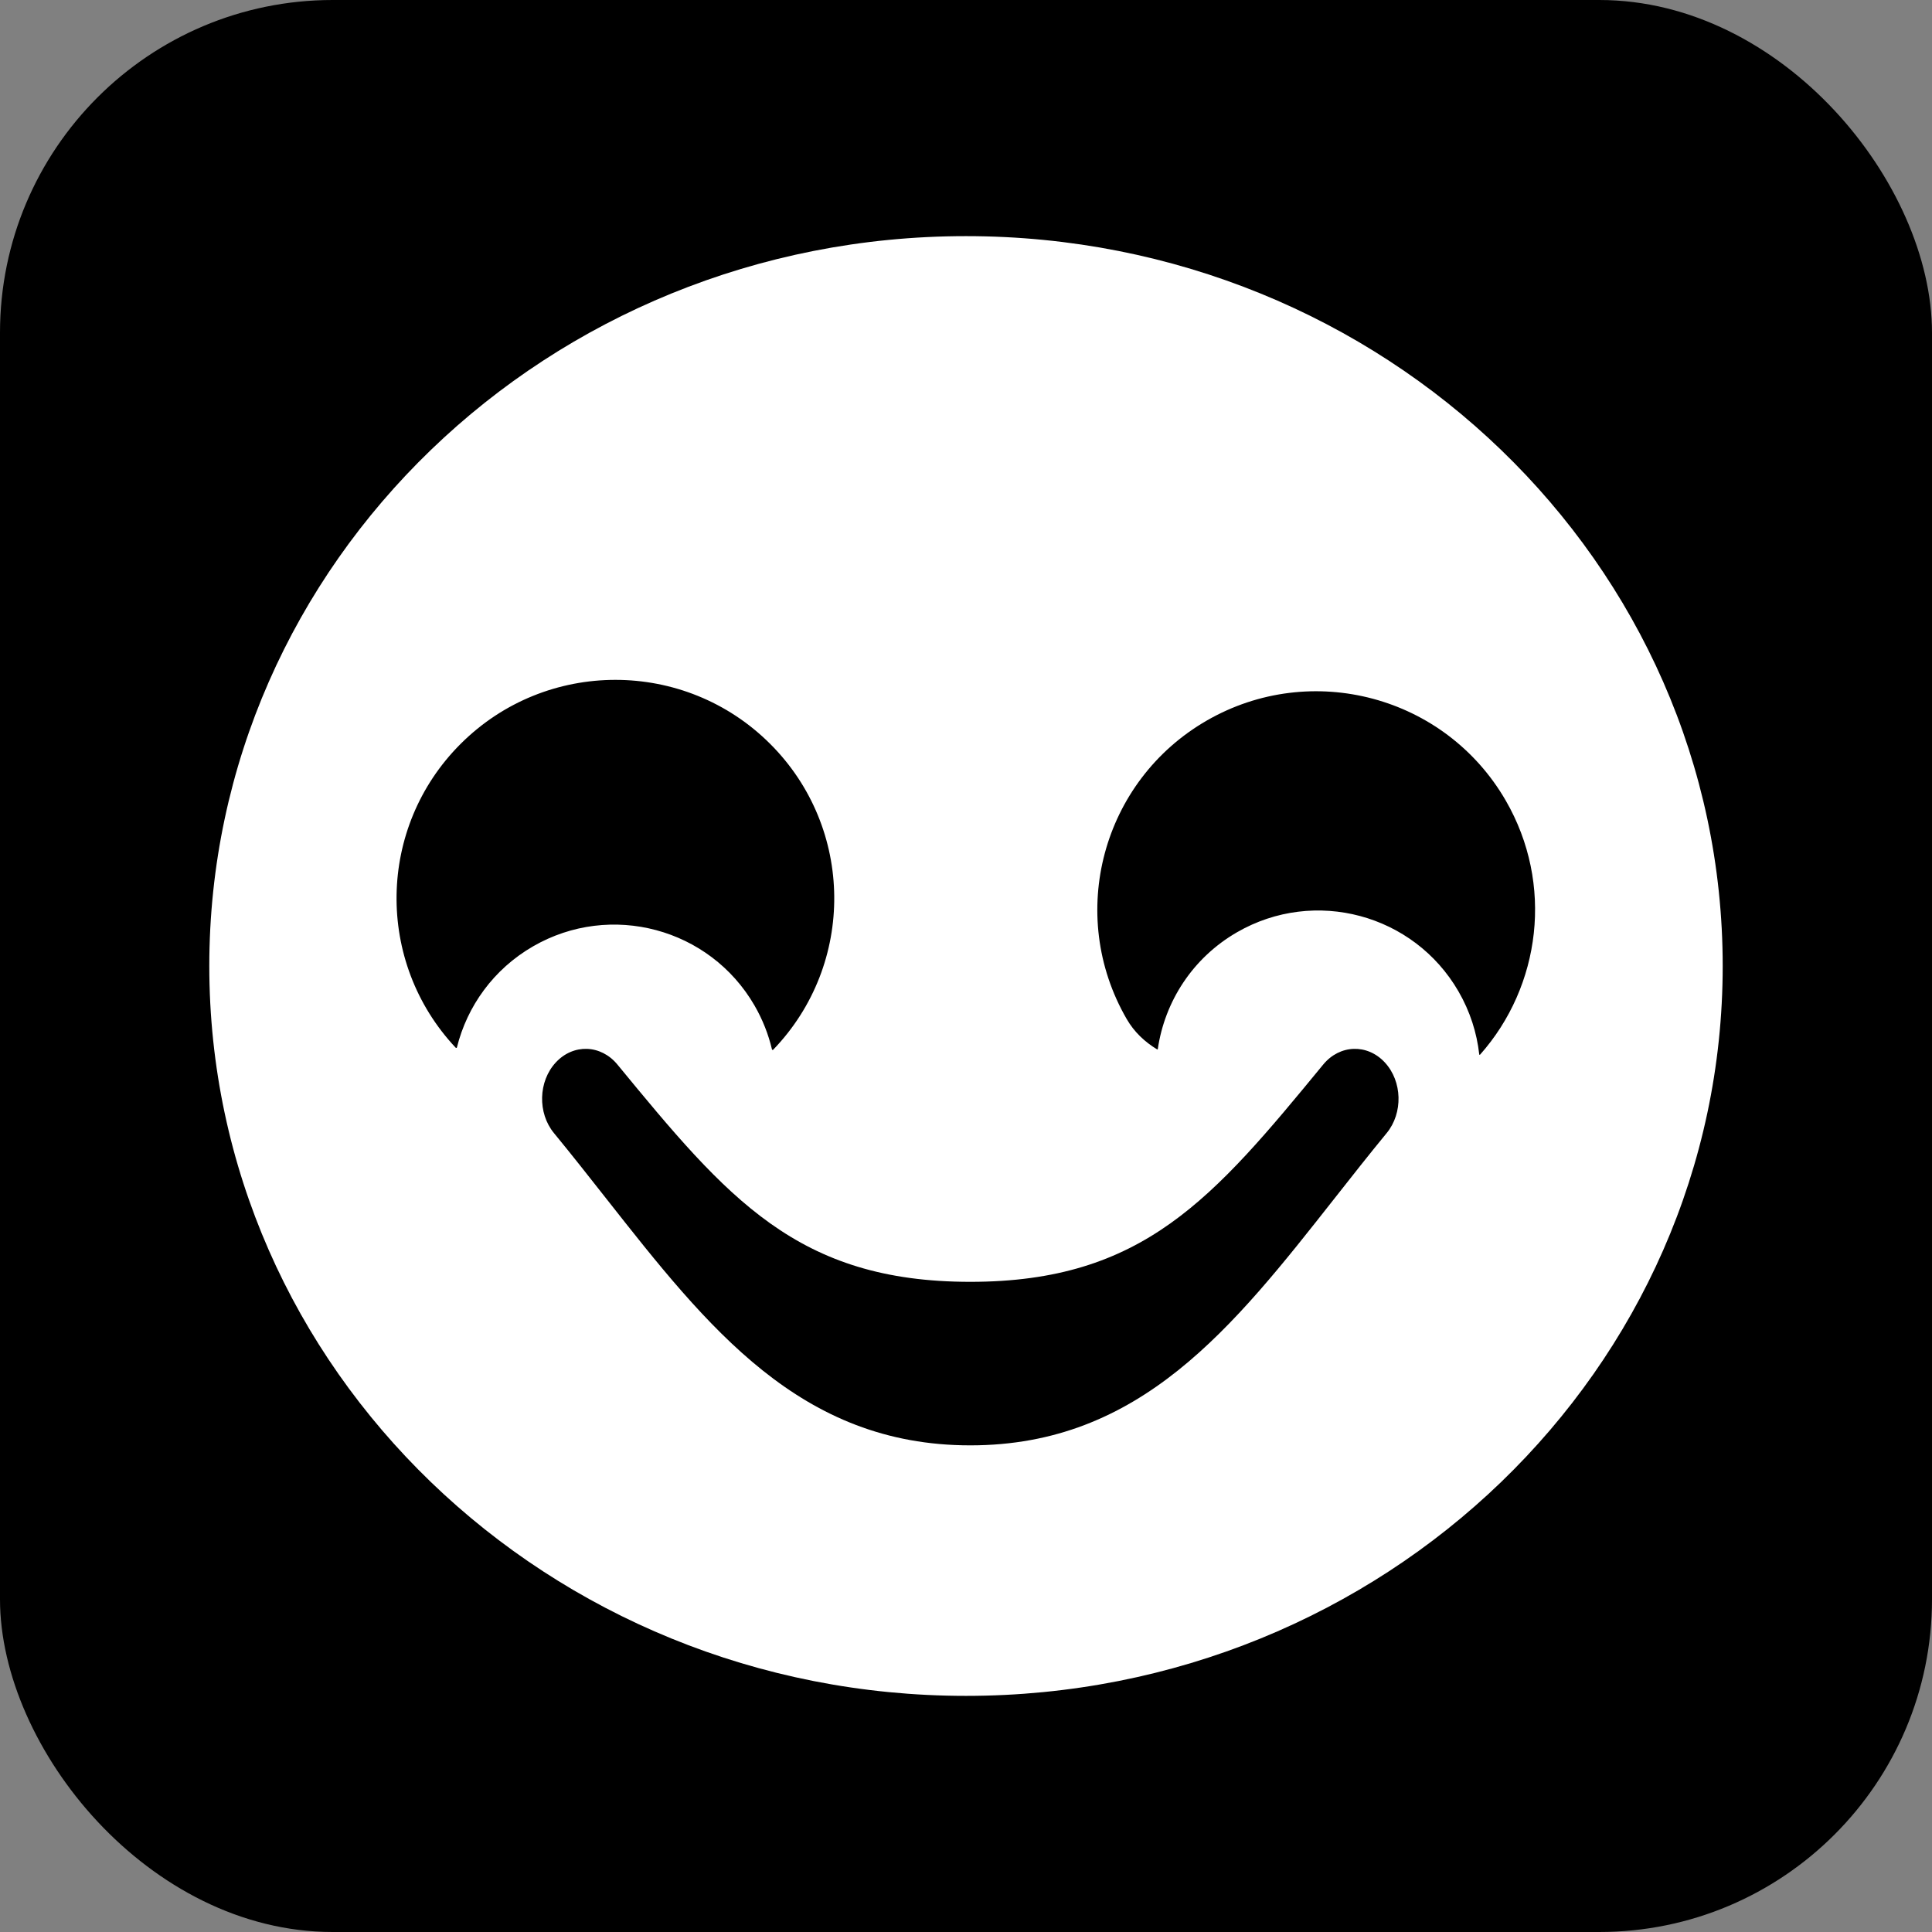 <svg width="720" height="720" viewBox="0 0 720 720" fill="none" xmlns="http://www.w3.org/2000/svg">
<rect x="0" y="0" width="720" height="720" fill="#808080" stroke="none"/>
<rect width="720" height="720" rx="124" fill="black"/>
<path fill-rule="evenodd" clip-rule="evenodd" d="M642 360C642 510.222 515.745 632 360 632C204.255 632 78 510.222 78 360C78 209.778 204.255 88 360 88C515.745 88 642 209.778 642 360ZM198.695 352.655C227.576 336.009 264.507 345.887 281.182 374.719C284.215 379.963 286.369 385.472 287.689 391.078C287.738 391.284 287.997 391.355 288.145 391.202C318.858 359.325 318.48 308.627 287.012 277.214C255.161 245.418 203.521 245.418 171.67 277.214C140.447 308.382 139.832 358.535 169.824 390.452C169.97 390.607 170.23 390.539 170.281 390.334C174.096 375.002 183.907 361.178 198.695 352.655ZM449.731 268.531C410.722 291.014 397.357 340.808 419.879 379.749C422.674 384.582 426.573 388.251 431.209 391.068C431.318 391.135 431.459 391.068 431.478 390.942C434.053 373.316 444.394 356.997 461.046 347.399C489.928 330.753 526.859 340.632 543.533 369.463C547.843 376.915 550.378 384.903 551.269 392.94C551.286 393.093 551.478 393.154 551.58 393.039C574.216 367.534 579.148 329.465 561.142 298.332C538.621 259.391 488.74 246.049 449.731 268.531ZM361.607 477.701C297.134 477.701 271.091 446.604 230.099 396.731C223.946 389.244 213.662 388.892 207.129 395.943C200.596 402.994 200.289 414.779 206.442 422.265C213.087 430.35 219.484 438.482 225.779 446.484L225.78 446.486C263.889 494.932 298.272 538.642 361.607 538.642C424.942 538.642 459.326 494.932 497.435 446.486C503.73 438.483 510.127 430.351 516.773 422.265C522.926 414.779 522.619 402.994 516.086 395.943C509.553 388.892 499.269 389.244 493.116 396.731C452.123 446.604 426.081 477.701 361.607 477.701Z" fill="white"/>
</svg>
